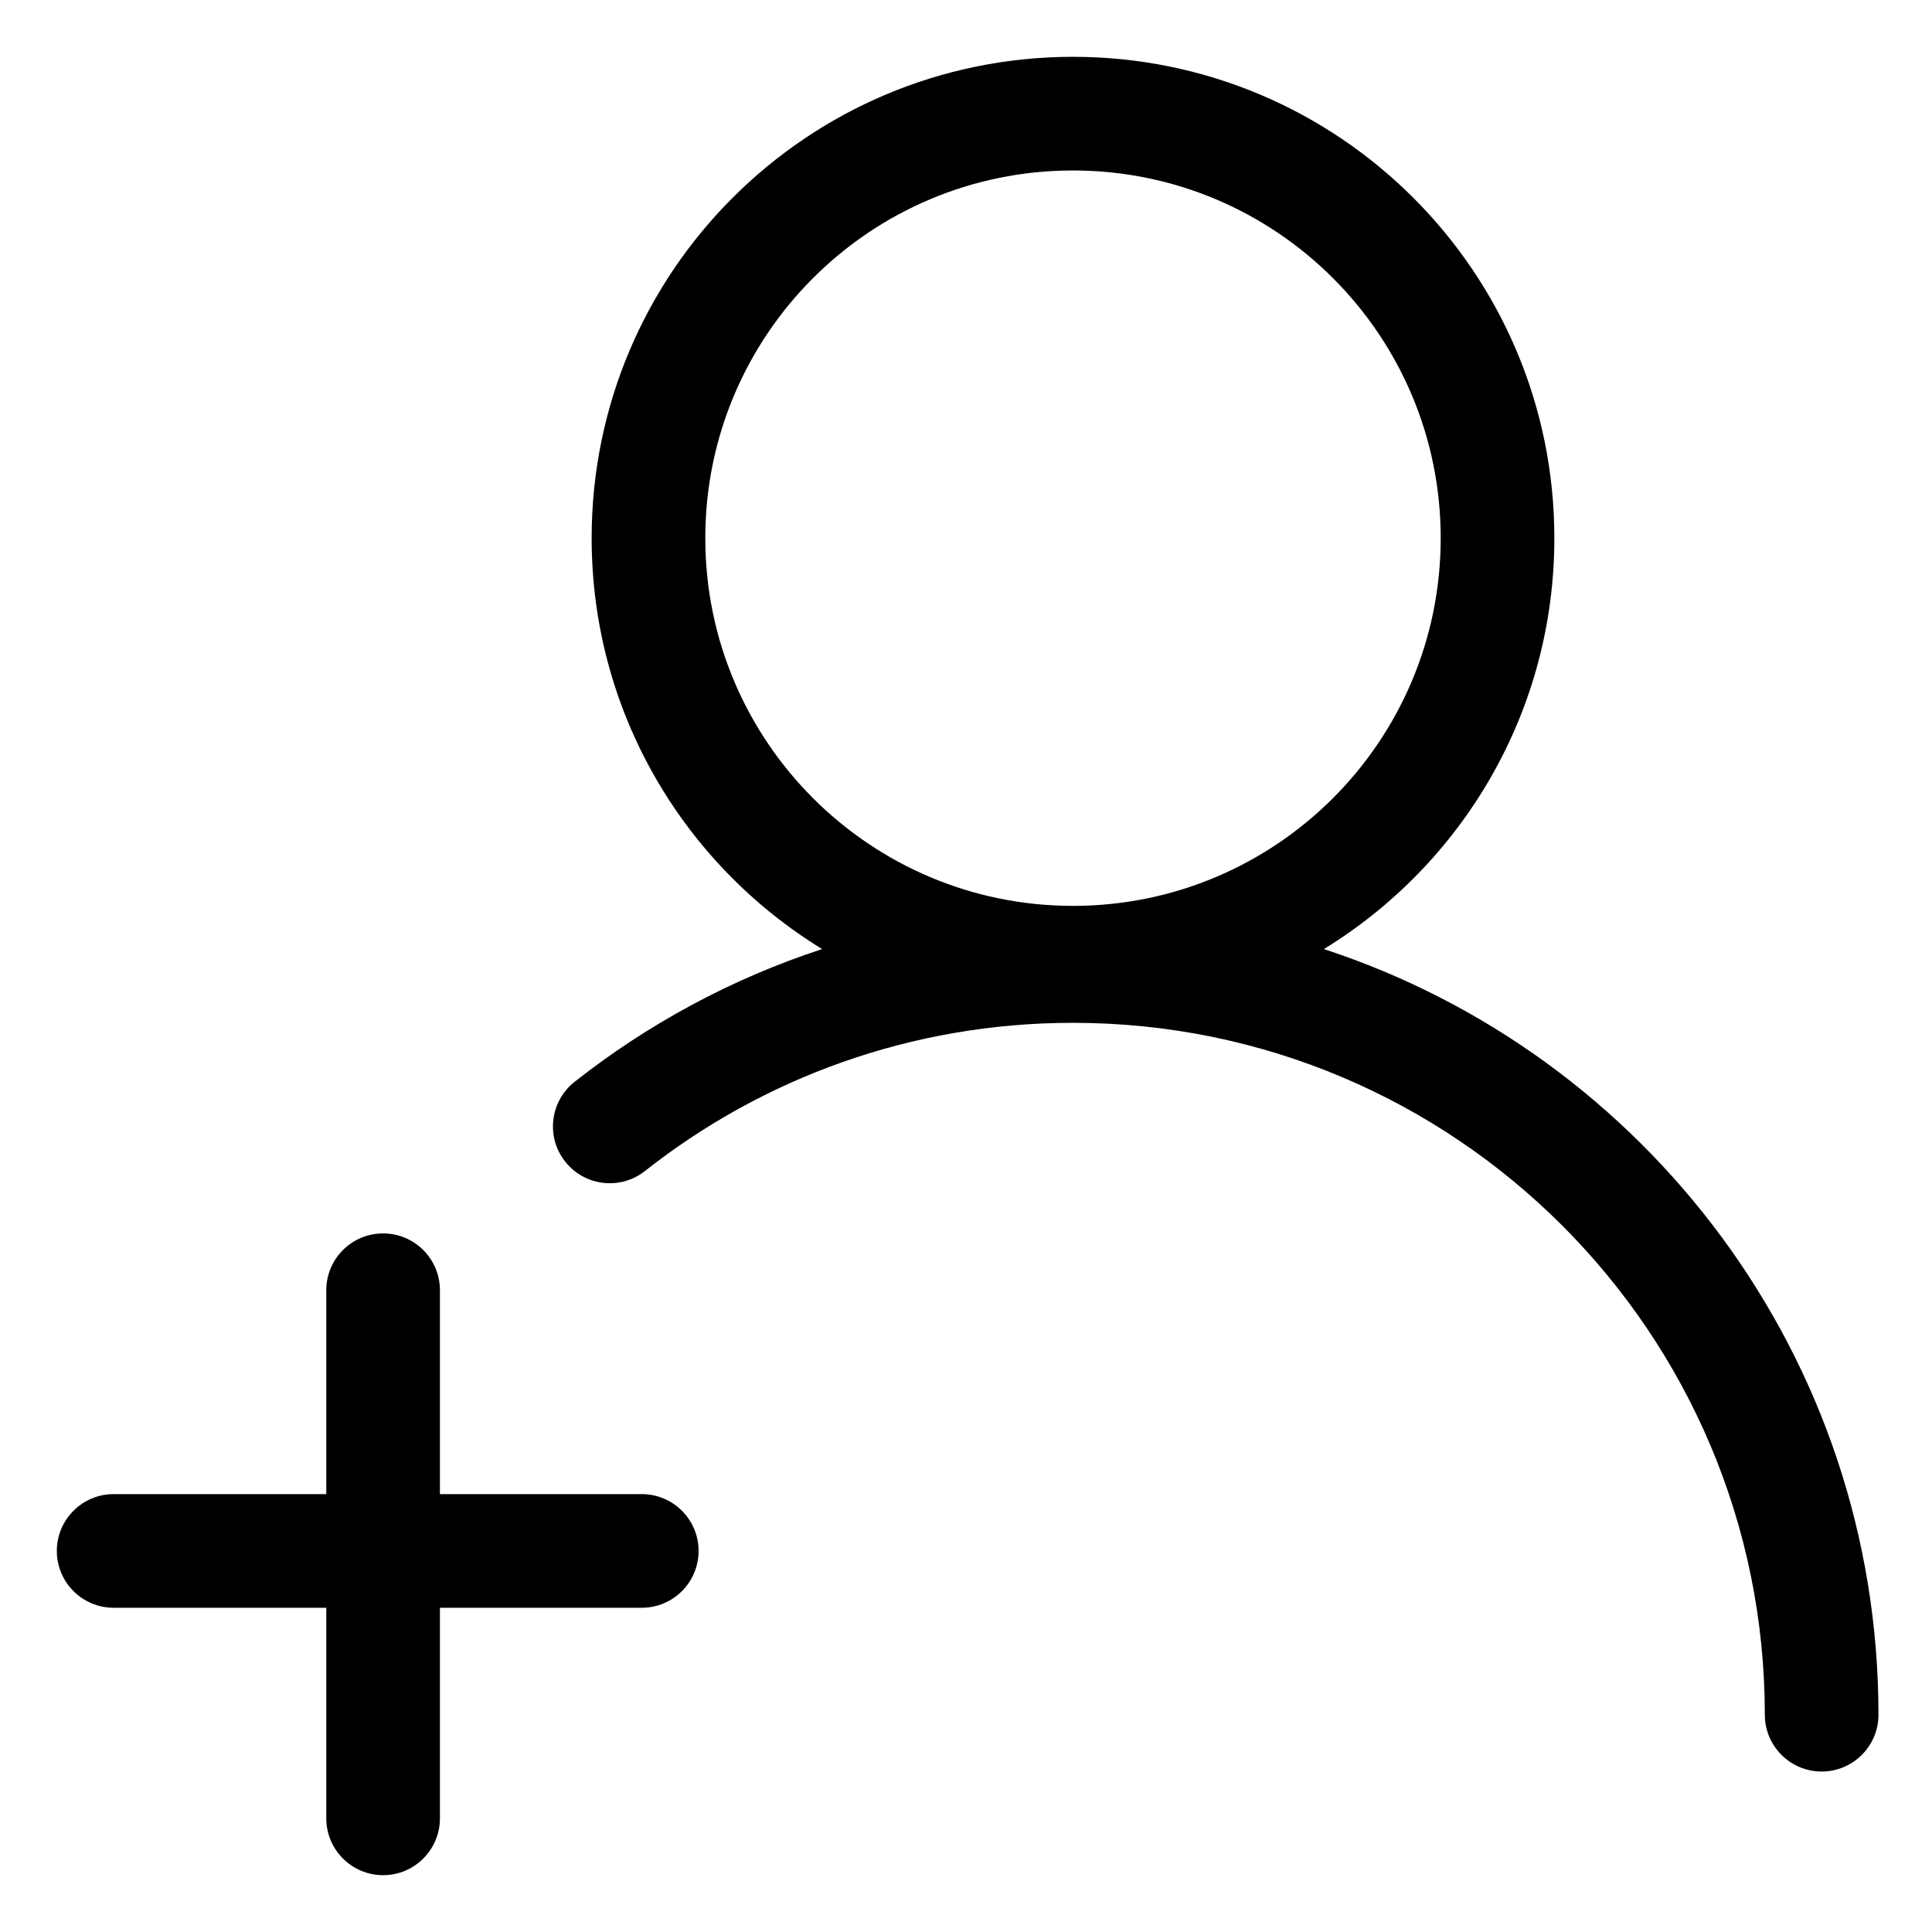 <svg width="17" height="17" viewBox="0 0 17 17" fill="none" xmlns="http://www.w3.org/2000/svg">
<path fill-rule="evenodd" clip-rule="evenodd" d="M9.441 7.971C11.228 7.971 12.677 6.522 12.677 4.735C12.677 2.948 11.228 1.5 9.441 1.5C7.655 1.5 6.206 2.948 6.206 4.735C6.206 6.522 7.655 7.971 9.441 7.971ZM11.649 8.351C12.865 7.606 13.677 6.266 13.677 4.735C13.677 2.396 11.78 0.5 9.441 0.5C7.102 0.5 5.206 2.396 5.206 4.735C5.206 6.266 6.018 7.606 7.234 8.351C6.436 8.612 5.701 9.011 5.056 9.519C4.839 9.69 4.802 10.005 4.973 10.221C5.144 10.438 5.458 10.475 5.675 10.304C6.711 9.487 8.019 9 9.441 9C12.803 9 15.529 11.726 15.529 15.088C15.529 15.364 15.753 15.588 16.029 15.588C16.305 15.588 16.529 15.364 16.529 15.088C16.529 11.944 14.482 9.278 11.649 8.351ZM3.871 11.353C3.871 11.077 3.647 10.853 3.371 10.853C3.095 10.853 2.871 11.077 2.871 11.353V13.147H1C0.724 13.147 0.5 13.371 0.5 13.647C0.5 13.923 0.724 14.147 1 14.147H2.871V16C2.871 16.276 3.095 16.5 3.371 16.5C3.647 16.5 3.871 16.276 3.871 16V14.147H5.647C5.923 14.147 6.147 13.923 6.147 13.647C6.147 13.371 5.923 13.147 5.647 13.147H3.871V11.353Z" fill="black"/>
</svg>
